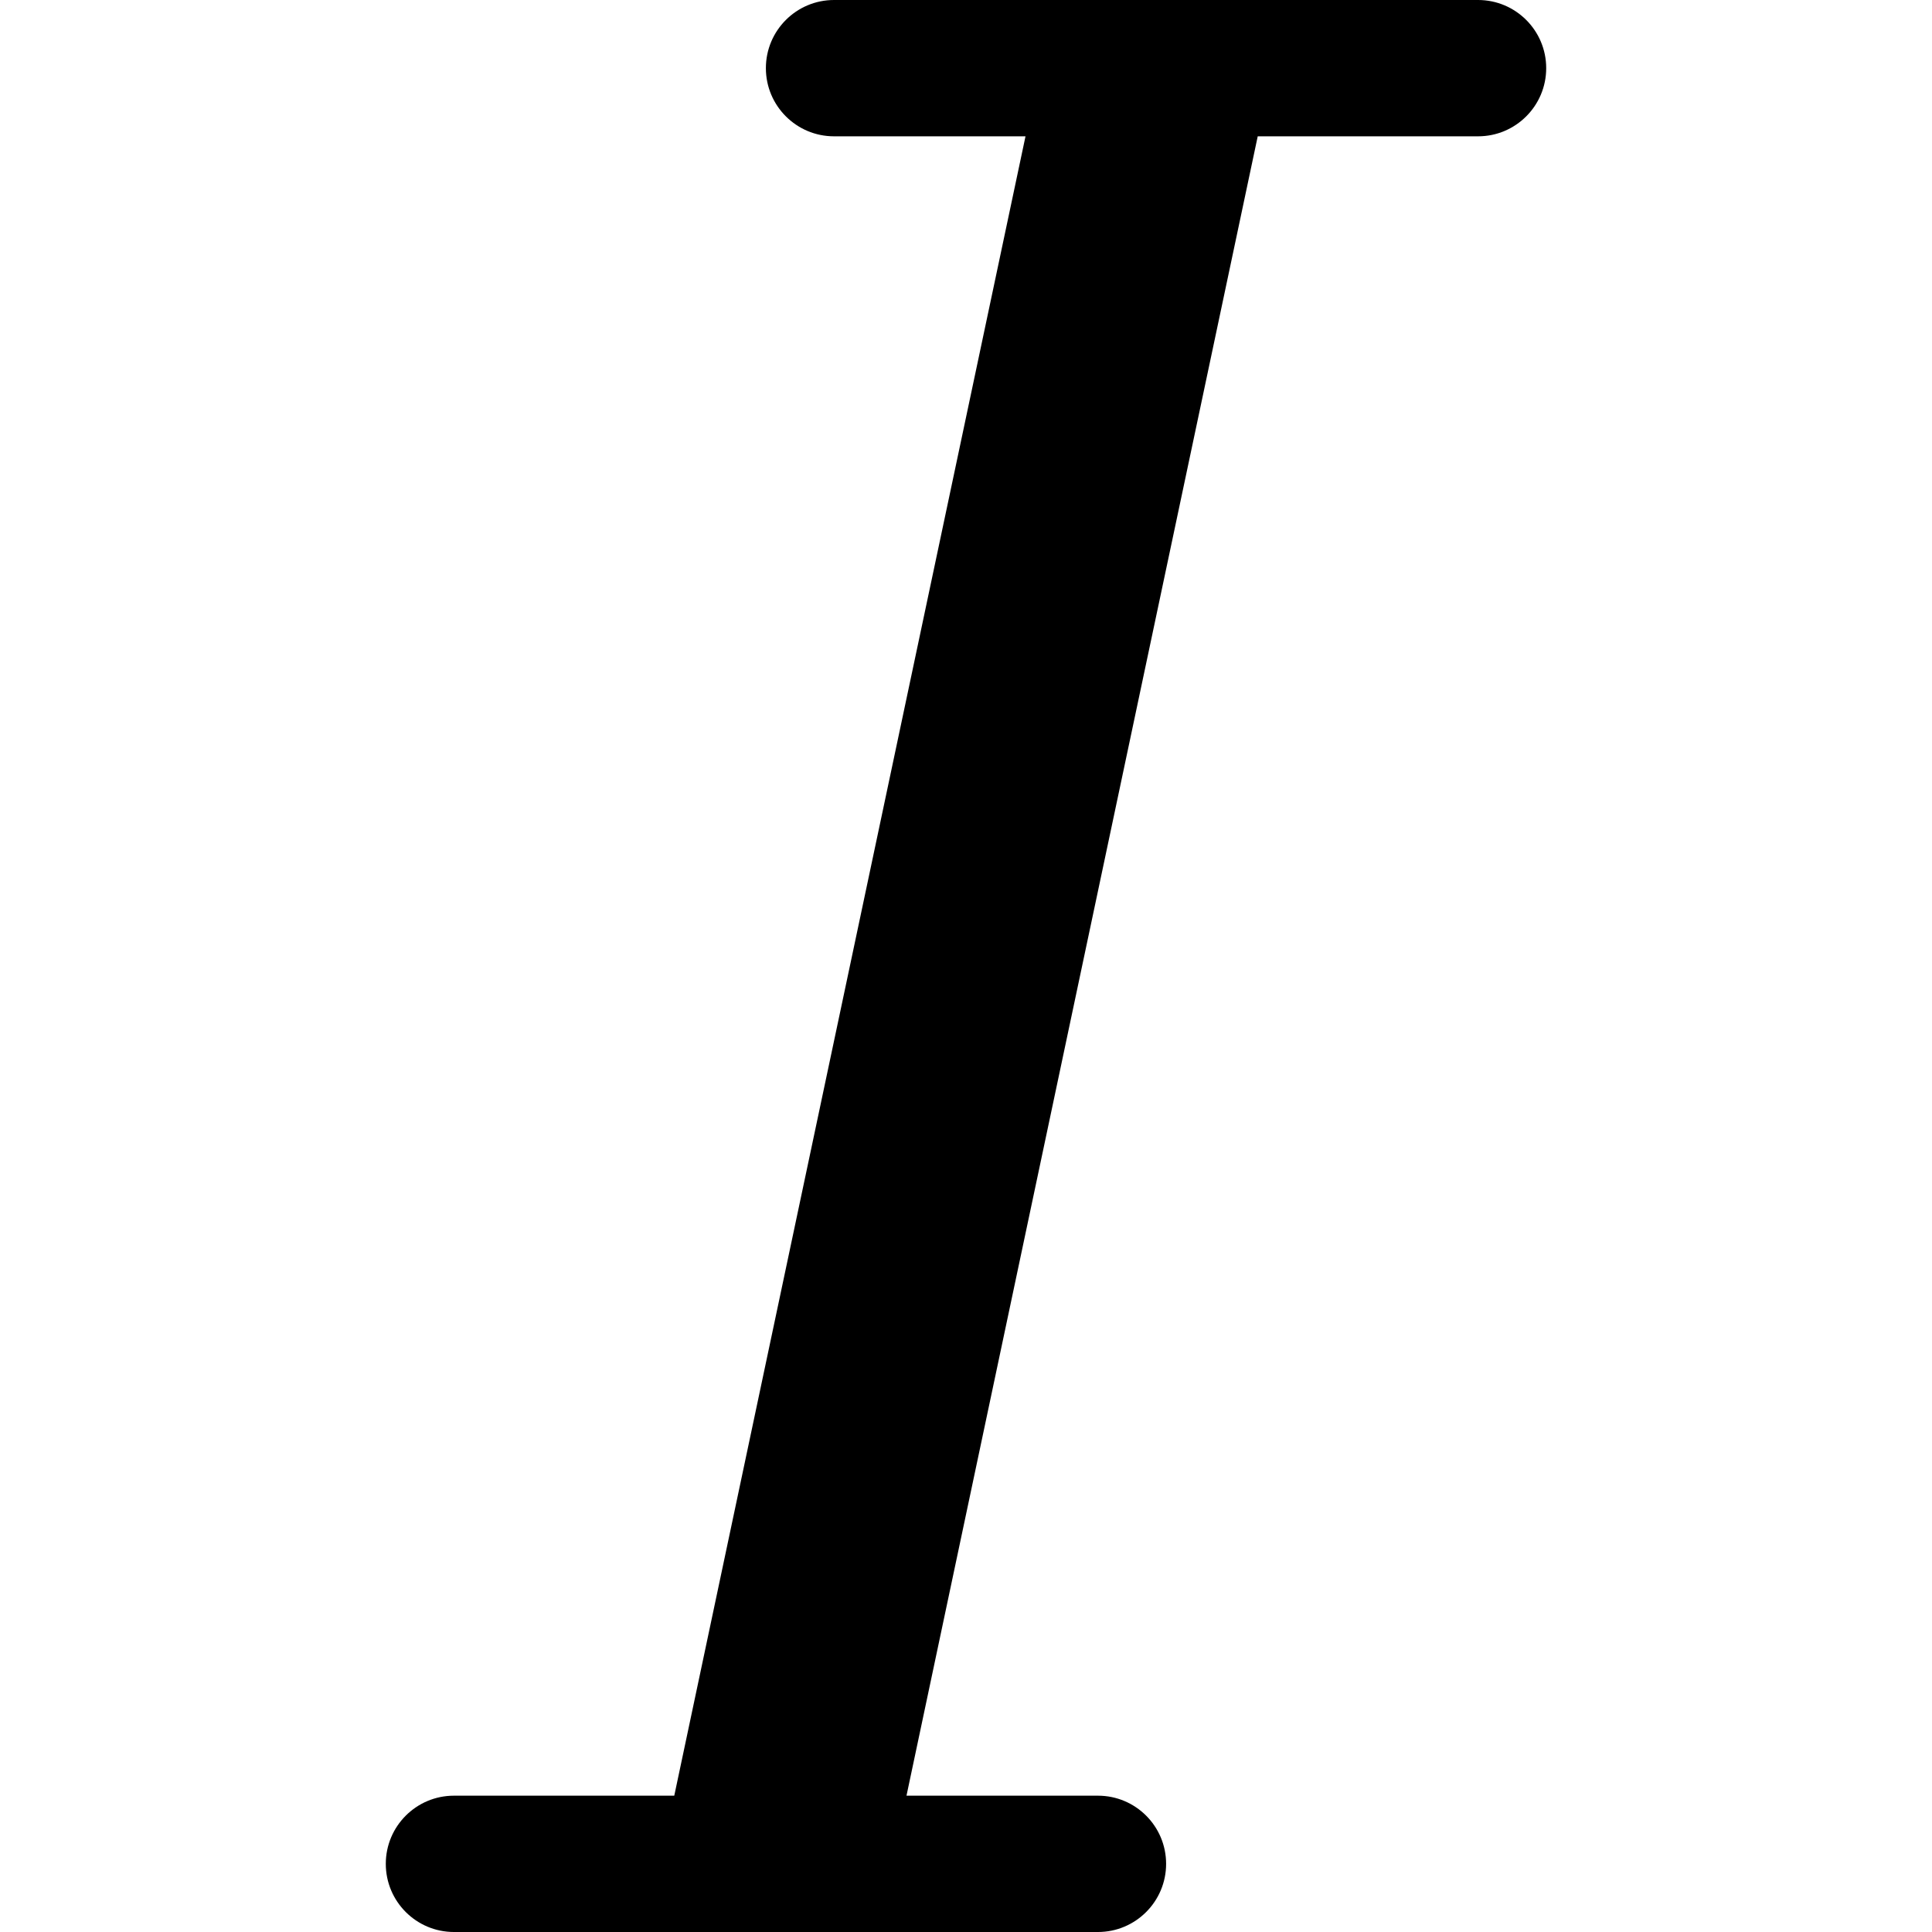<?xml version="1.0" encoding="utf-8"?>
<!-- Generator: Adobe Illustrator 21.1.0, SVG Export Plug-In . SVG Version: 6.00 Build 0)  -->
<svg version="1.1" id="图形" xmlns="http://www.w3.org/2000/svg" xmlns:xlink="http://www.w3.org/1999/xlink" x="0px" y="0px"
	 viewBox="90.288 58.809 850.394 850.394" enable-background="new 90.288 58.809 850.394 850.394" xml:space="preserve">
<path d="M740.868,58.809H457.402c-16.568,0-30,13.432-30,30s13.432,30,30,30h84.275l-154.6,730.394h-96.975
	c-16.568,0-30,13.432-30,30s13.432,30,30,30h283.464c16.568,0,30-13.432,30-30s-13.432-30-30-30h-84.274l154.6-730.394h96.975
	c16.568,0,30-13.432,30-30S757.436,58.809,740.868,58.809z"/>
</svg>
